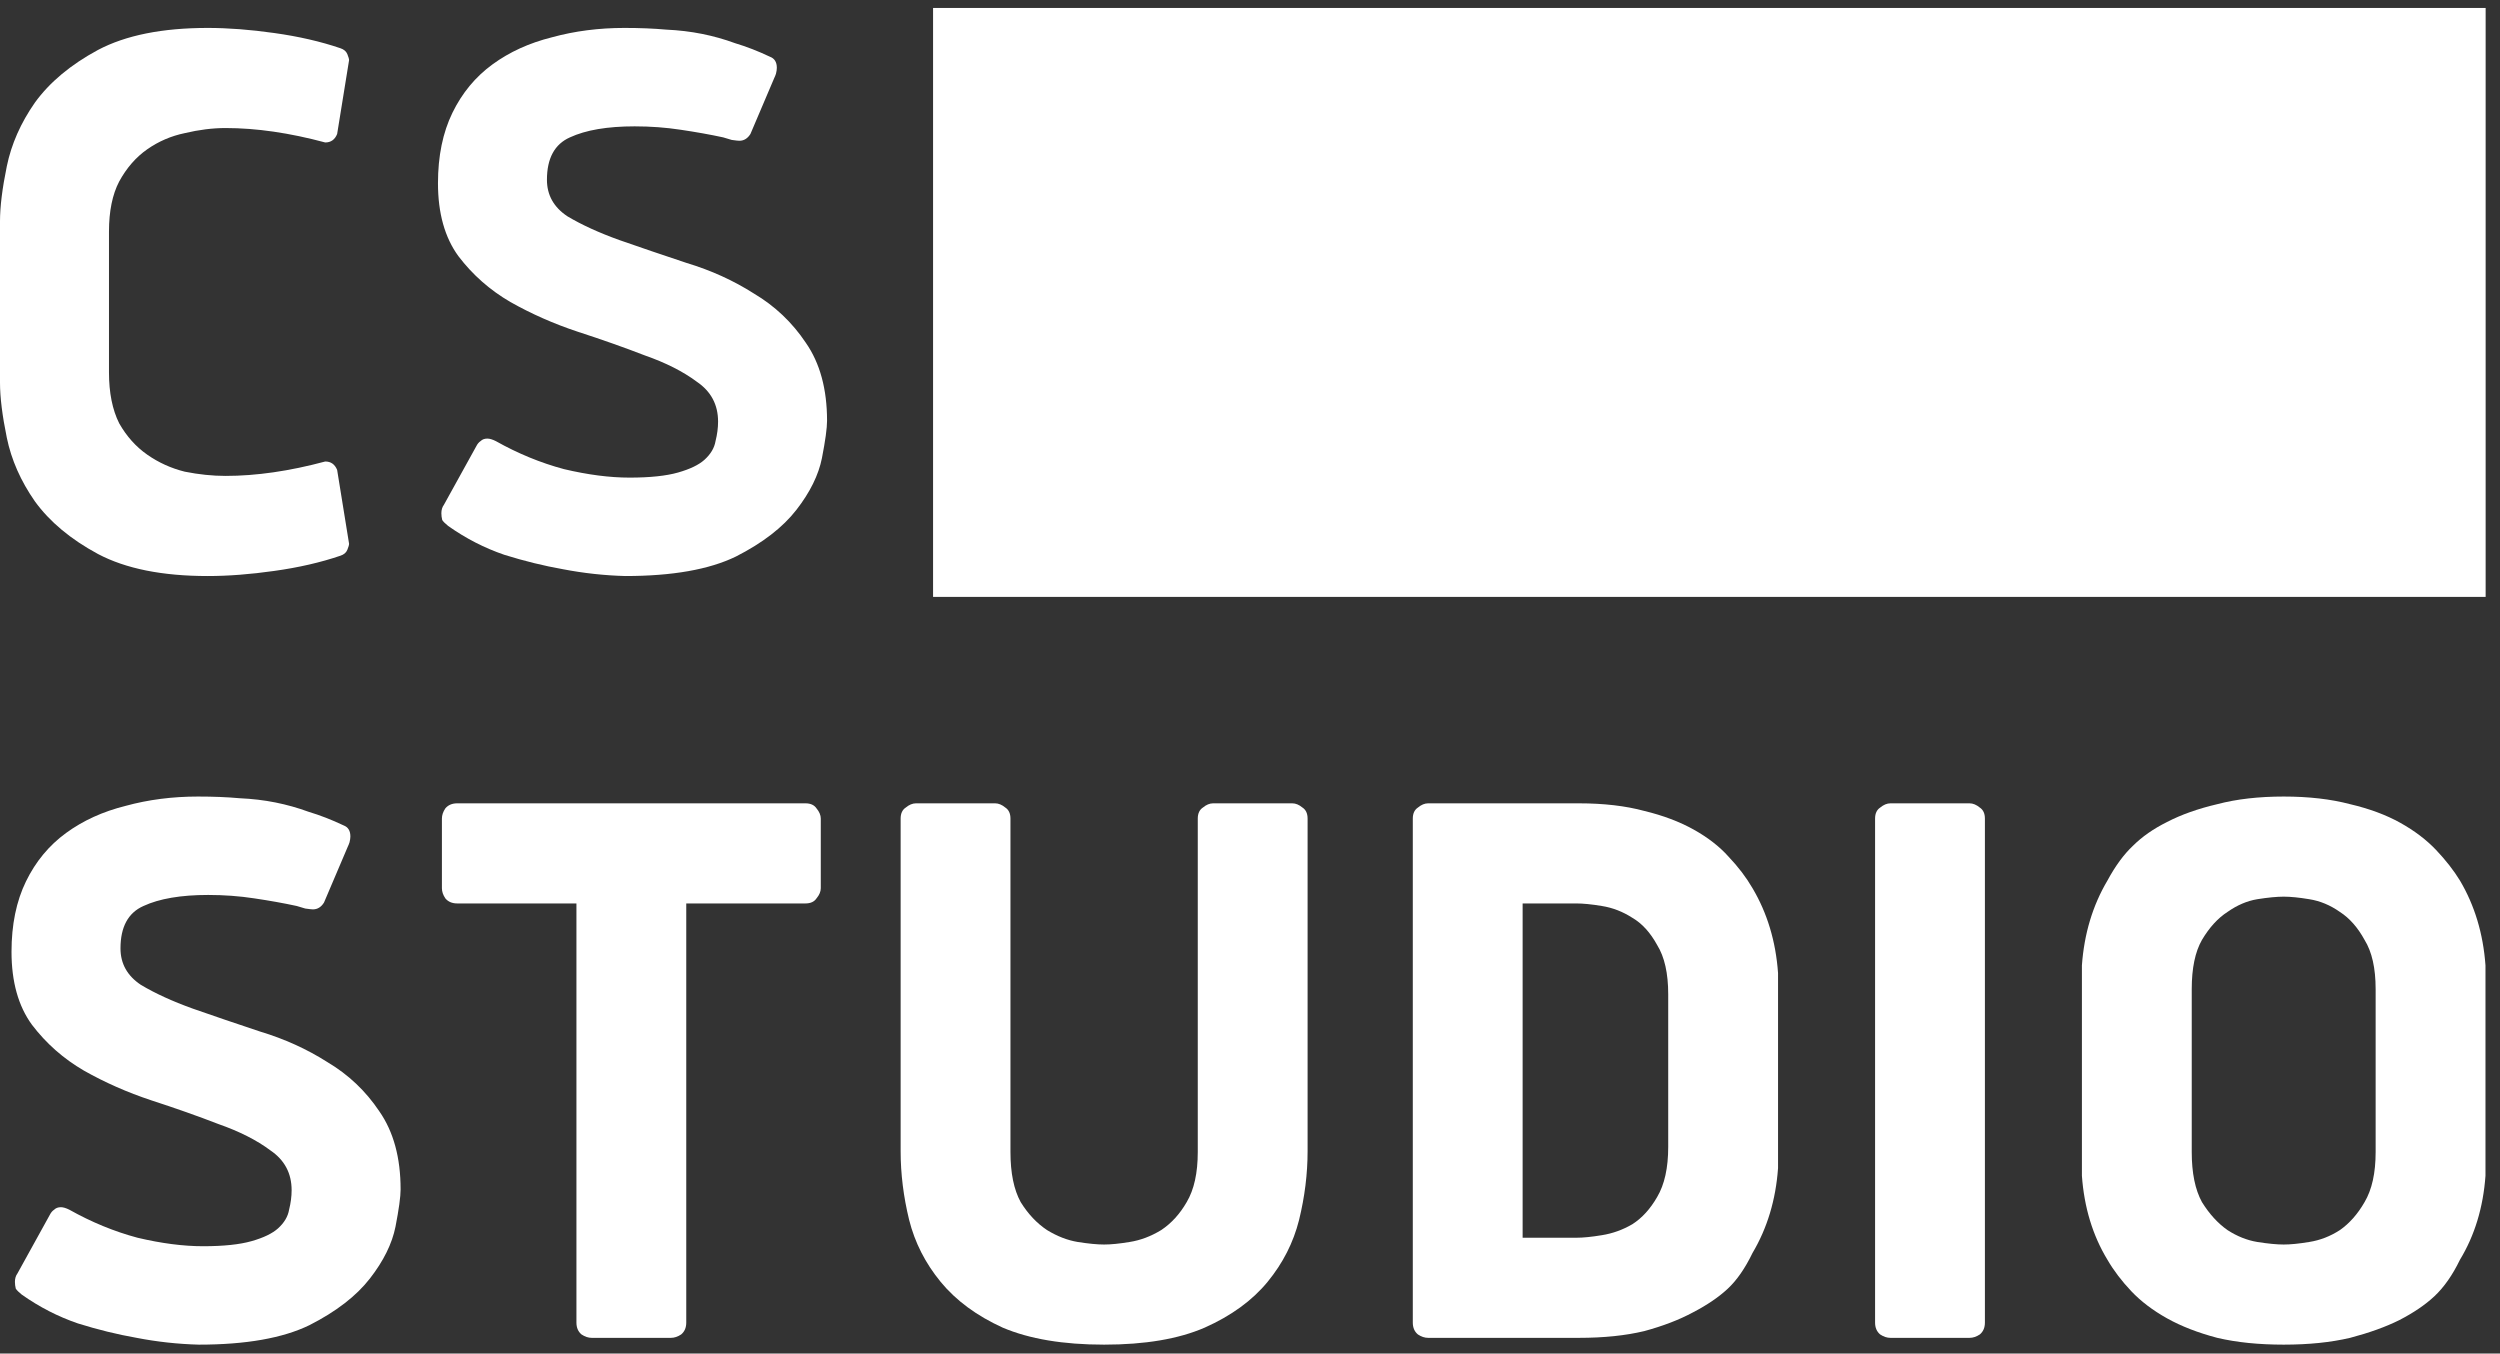 <svg width="157" height="85" viewBox="0 0 157 85" fill="none" xmlns="http://www.w3.org/2000/svg">
<rect x="0" y="0" width="157" height="85" fill="#333333" stroke="none"/>
<path d="M0 13.902C0 12.979 0.143 11.824 0.428 10.439C0.713 9.054 1.301 7.721 2.192 6.443C3.119 5.164 4.438 4.063 6.149 3.139C7.895 2.215 10.194 1.754 13.046 1.754C14.329 1.754 15.72 1.86 17.217 2.073C18.749 2.287 20.14 2.606 21.387 3.032C21.601 3.104 21.744 3.228 21.815 3.405C21.886 3.583 21.922 3.707 21.922 3.778L21.173 8.414C21.031 8.769 20.781 8.947 20.425 8.947C18.179 8.343 16.094 8.041 14.169 8.041C13.349 8.041 12.494 8.148 11.602 8.361C10.747 8.538 9.963 8.876 9.25 9.373C8.537 9.871 7.949 10.546 7.485 11.398C7.058 12.215 6.844 13.263 6.844 14.542V23.387C6.844 24.666 7.058 25.731 7.485 26.584C7.949 27.401 8.537 28.058 9.25 28.555C9.963 29.053 10.747 29.408 11.602 29.621C12.494 29.799 13.349 29.887 14.169 29.887C16.094 29.887 18.179 29.585 20.425 28.982C20.781 28.982 21.031 29.159 21.173 29.514L21.922 34.15C21.922 34.221 21.886 34.346 21.815 34.523C21.744 34.701 21.601 34.825 21.387 34.896C20.14 35.322 18.749 35.642 17.217 35.855C15.72 36.068 14.329 36.175 13.046 36.175C10.194 36.175 7.895 35.713 6.149 34.789C4.438 33.866 3.119 32.765 2.192 31.486C1.301 30.207 0.713 28.875 0.428 27.49C0.143 26.104 0 24.95 0 24.026V13.902Z" fill="white"/>
<path d="M45.416 8.627C44.596 8.45 43.705 8.29 42.743 8.148C41.816 8.006 40.854 7.935 39.856 7.935C38.145 7.935 36.79 8.165 35.792 8.627C34.83 9.054 34.348 9.942 34.348 11.291C34.348 12.251 34.776 13.014 35.632 13.583C36.523 14.116 37.61 14.613 38.893 15.075C40.212 15.536 41.62 16.016 43.117 16.513C44.65 16.975 46.058 17.614 47.341 18.431C48.66 19.213 49.747 20.243 50.603 21.522C51.494 22.801 51.939 24.435 51.939 26.424C51.939 26.886 51.832 27.667 51.618 28.768C51.405 29.834 50.87 30.918 50.014 32.019C49.159 33.12 47.894 34.097 46.218 34.949C44.543 35.766 42.226 36.175 39.267 36.175C37.949 36.139 36.648 35.997 35.364 35.749C34.152 35.535 32.923 35.233 31.675 34.843C30.427 34.416 29.251 33.813 28.146 33.031C27.968 32.889 27.843 32.765 27.772 32.658C27.736 32.516 27.718 32.374 27.718 32.232C27.718 32.019 27.772 31.841 27.879 31.699L29.911 28.023C29.982 27.88 30.071 27.774 30.178 27.703C30.285 27.596 30.427 27.543 30.606 27.543C30.748 27.543 30.927 27.596 31.14 27.703C32.531 28.484 33.956 29.07 35.418 29.461C36.915 29.816 38.287 29.994 39.535 29.994C40.818 29.994 41.834 29.887 42.583 29.674C43.331 29.461 43.883 29.195 44.24 28.875C44.632 28.52 44.864 28.129 44.935 27.703C45.042 27.276 45.095 26.868 45.095 26.477C45.095 25.412 44.65 24.577 43.759 23.973C42.903 23.334 41.816 22.783 40.497 22.321C39.214 21.824 37.806 21.326 36.273 20.829C34.776 20.332 33.368 19.71 32.049 18.964C30.766 18.218 29.679 17.259 28.788 16.087C27.932 14.915 27.505 13.387 27.505 11.505C27.505 9.799 27.808 8.325 28.413 7.082C29.02 5.839 29.857 4.826 30.927 4.045C31.996 3.263 33.243 2.695 34.669 2.34C36.095 1.949 37.61 1.754 39.214 1.754C40.176 1.754 41.05 1.789 41.834 1.86C42.618 1.896 43.367 1.985 44.08 2.127C44.792 2.269 45.487 2.464 46.165 2.713C46.878 2.926 47.608 3.21 48.357 3.565C48.642 3.672 48.785 3.903 48.785 4.258C48.785 4.365 48.767 4.489 48.731 4.631C48.696 4.738 48.66 4.826 48.624 4.897L47.127 8.414C46.949 8.698 46.717 8.84 46.432 8.84C46.361 8.84 46.2 8.823 45.951 8.787C45.701 8.716 45.523 8.663 45.416 8.627Z" fill="white"/>
<path d="M18.635 56.896C17.815 56.718 16.924 56.559 15.962 56.416C15.035 56.274 14.072 56.203 13.074 56.203C11.364 56.203 10.009 56.434 9.011 56.896C8.048 57.322 7.567 58.21 7.567 59.56C7.567 60.519 7.995 61.283 8.85 61.851C9.742 62.384 10.829 62.882 12.112 63.343C13.431 63.805 14.839 64.285 16.336 64.782C17.869 65.244 19.277 65.883 20.56 66.7C21.879 67.482 22.966 68.512 23.822 69.791C24.713 71.07 25.158 72.704 25.158 74.693C25.158 75.155 25.051 75.936 24.837 77.037C24.623 78.103 24.089 79.186 23.233 80.287C22.378 81.389 21.112 82.366 19.437 83.218C17.762 84.035 15.445 84.444 12.486 84.444C11.167 84.408 9.866 84.266 8.583 84.017C7.371 83.804 6.141 83.502 4.894 83.112C3.646 82.685 2.47 82.081 1.365 81.3C1.187 81.158 1.062 81.034 0.991 80.927C0.955 80.785 0.937 80.643 0.937 80.501C0.937 80.287 0.991 80.11 1.098 79.968L3.129 76.291C3.201 76.149 3.29 76.043 3.397 75.972C3.504 75.865 3.646 75.812 3.825 75.812C3.967 75.812 4.145 75.865 4.359 75.972C5.749 76.753 7.175 77.339 8.637 77.73C10.134 78.085 11.506 78.263 12.754 78.263C14.037 78.263 15.053 78.156 15.801 77.943C16.55 77.73 17.102 77.463 17.459 77.144C17.851 76.789 18.083 76.398 18.154 75.972C18.261 75.545 18.314 75.137 18.314 74.746C18.314 73.68 17.869 72.846 16.978 72.242C16.122 71.602 15.035 71.052 13.716 70.59C12.433 70.093 11.025 69.595 9.492 69.098C7.995 68.601 6.587 67.979 5.268 67.233C3.985 66.487 2.898 65.528 2.007 64.356C1.151 63.184 0.723 61.656 0.723 59.773C0.723 58.068 1.026 56.594 1.632 55.351C2.238 54.108 3.076 53.095 4.145 52.314C5.215 51.532 6.462 50.964 7.888 50.609C9.314 50.218 10.829 50.023 12.433 50.023C13.395 50.023 14.268 50.058 15.053 50.129C15.837 50.164 16.585 50.253 17.298 50.395C18.011 50.538 18.706 50.733 19.384 50.982C20.096 51.195 20.827 51.479 21.576 51.834C21.861 51.941 22.004 52.172 22.004 52.527C22.004 52.633 21.986 52.758 21.95 52.9C21.914 53.006 21.879 53.095 21.843 53.166L20.346 56.683C20.168 56.967 19.936 57.109 19.651 57.109C19.58 57.109 19.419 57.091 19.17 57.056C18.92 56.985 18.742 56.932 18.635 56.896Z" fill="white"/>
<path d="M50.583 50.449C50.903 50.449 51.135 50.555 51.278 50.768C51.456 50.982 51.545 51.195 51.545 51.408V55.777C51.545 55.99 51.456 56.203 51.278 56.416C51.135 56.63 50.903 56.736 50.583 56.736H43.097V83.058C43.097 83.378 42.99 83.627 42.776 83.804C42.562 83.946 42.348 84.017 42.135 84.017H37.162C36.948 84.017 36.734 83.946 36.52 83.804C36.307 83.627 36.2 83.378 36.2 83.058V56.736H28.714C28.393 56.736 28.144 56.63 27.966 56.416C27.823 56.203 27.752 55.99 27.752 55.777V51.408C27.752 51.195 27.823 50.982 27.966 50.768C28.144 50.555 28.393 50.449 28.714 50.449H50.583Z" fill="white"/>
<path d="M69.338 84.444C66.772 84.444 64.651 84.088 62.976 83.378C61.336 82.632 60.035 81.673 59.073 80.501C58.11 79.328 57.451 78.032 57.094 76.611C56.738 75.154 56.56 73.716 56.56 72.295V51.408C56.56 51.088 56.666 50.857 56.88 50.715C57.094 50.538 57.308 50.449 57.522 50.449H62.495C62.708 50.449 62.922 50.538 63.136 50.715C63.35 50.857 63.457 51.088 63.457 51.408V72.348C63.457 73.663 63.671 74.71 64.099 75.492C64.562 76.238 65.114 76.824 65.756 77.25C66.398 77.641 67.039 77.89 67.681 77.996C68.358 78.103 68.911 78.156 69.338 78.156C69.766 78.156 70.301 78.103 70.942 77.996C71.62 77.89 72.279 77.641 72.921 77.25C73.562 76.824 74.097 76.238 74.525 75.492C74.988 74.71 75.22 73.663 75.22 72.348V51.408C75.22 51.088 75.327 50.857 75.541 50.715C75.754 50.538 75.968 50.449 76.182 50.449H81.155C81.369 50.449 81.582 50.538 81.796 50.715C82.01 50.857 82.117 51.088 82.117 51.408V72.295C82.117 73.716 81.939 75.154 81.582 76.611C81.226 78.032 80.567 79.328 79.604 80.501C78.642 81.673 77.323 82.632 75.648 83.378C74.008 84.088 71.905 84.444 69.338 84.444Z" fill="white"/>
<path d="M95.621 56.736V77.73H98.99C99.417 77.73 99.952 77.677 100.594 77.57C101.271 77.463 101.912 77.233 102.518 76.877C103.124 76.487 103.641 75.918 104.069 75.172C104.532 74.391 104.764 73.343 104.764 72.029V62.438C104.764 61.123 104.532 60.093 104.069 59.347C103.641 58.566 103.124 57.997 102.518 57.642C101.912 57.251 101.271 57.003 100.594 56.896C99.952 56.789 99.417 56.736 98.99 56.736H95.621ZM89.686 84.017C89.472 84.017 89.258 83.946 89.045 83.804C88.831 83.627 88.724 83.378 88.724 83.058V51.408C88.724 51.088 88.831 50.857 89.045 50.715C89.258 50.538 89.472 50.449 89.686 50.449H99.15C100.718 50.449 102.091 50.609 103.267 50.928C104.443 51.212 105.477 51.603 106.368 52.1C107.259 52.598 107.99 53.166 108.56 53.806C109.166 54.445 109.665 55.102 110.057 55.777C110.984 57.34 111.519 59.116 111.661 61.105V73.361C111.519 75.35 110.984 77.126 110.057 78.689C109.594 79.648 109.077 80.394 108.507 80.927C107.937 81.46 107.206 81.957 106.315 82.419C105.459 82.881 104.443 83.271 103.267 83.591C102.091 83.875 100.718 84.017 99.15 84.017H89.686Z" fill="white"/>
<path d="M124.652 83.058C124.652 83.378 124.545 83.627 124.332 83.804C124.118 83.946 123.904 84.017 123.69 84.017H118.718C118.504 84.017 118.29 83.946 118.076 83.804C117.862 83.627 117.755 83.378 117.755 83.058V51.408C117.755 51.088 117.862 50.857 118.076 50.715C118.29 50.538 118.504 50.449 118.718 50.449H123.69C123.904 50.449 124.118 50.538 124.332 50.715C124.545 50.857 124.652 51.088 124.652 51.408V83.058Z" fill="white"/>
<path d="M143.416 50.023C144.984 50.023 146.374 50.182 147.586 50.502C148.798 50.786 149.85 51.177 150.741 51.674C151.632 52.172 152.381 52.74 152.987 53.379C153.593 54.019 154.092 54.658 154.484 55.297C155.41 56.861 155.945 58.637 156.088 60.626V73.84C155.945 75.829 155.41 77.588 154.484 79.115C154.02 80.074 153.486 80.838 152.88 81.406C152.309 81.939 151.579 82.437 150.687 82.898C149.832 83.325 148.798 83.698 147.586 84.017C146.374 84.302 144.984 84.444 143.416 84.444C141.847 84.444 140.457 84.302 139.245 84.017C138.033 83.698 136.982 83.289 136.091 82.792C135.2 82.294 134.451 81.726 133.845 81.087C133.239 80.447 132.74 79.79 132.348 79.115C131.421 77.588 130.887 75.829 130.744 73.84V60.626C130.887 58.637 131.421 56.861 132.348 55.297C132.847 54.374 133.382 53.646 133.952 53.113C134.522 52.545 135.235 52.047 136.091 51.621C136.982 51.159 138.033 50.786 139.245 50.502C140.457 50.182 141.847 50.023 143.416 50.023ZM143.416 78.156C143.844 78.156 144.378 78.103 145.02 77.996C145.697 77.89 146.339 77.641 146.945 77.25C147.551 76.824 148.068 76.238 148.495 75.492C148.959 74.71 149.19 73.663 149.19 72.348V62.118C149.19 60.803 148.959 59.773 148.495 59.027C148.068 58.246 147.551 57.66 146.945 57.269C146.339 56.843 145.697 56.576 145.02 56.47C144.378 56.363 143.844 56.31 143.416 56.31C142.988 56.31 142.436 56.363 141.758 56.47C141.117 56.576 140.493 56.843 139.887 57.269C139.281 57.66 138.746 58.246 138.283 59.027C137.855 59.773 137.641 60.803 137.641 62.118V72.348C137.641 73.663 137.855 74.71 138.283 75.492C138.746 76.238 139.281 76.824 139.887 77.25C140.493 77.641 141.117 77.89 141.758 77.996C142.436 78.103 142.988 78.156 143.416 78.156Z" fill="white"/>
<path d="M58.597 0.5H156.098V37.485H58.597V0.5Z" fill="white"/>
</svg>
